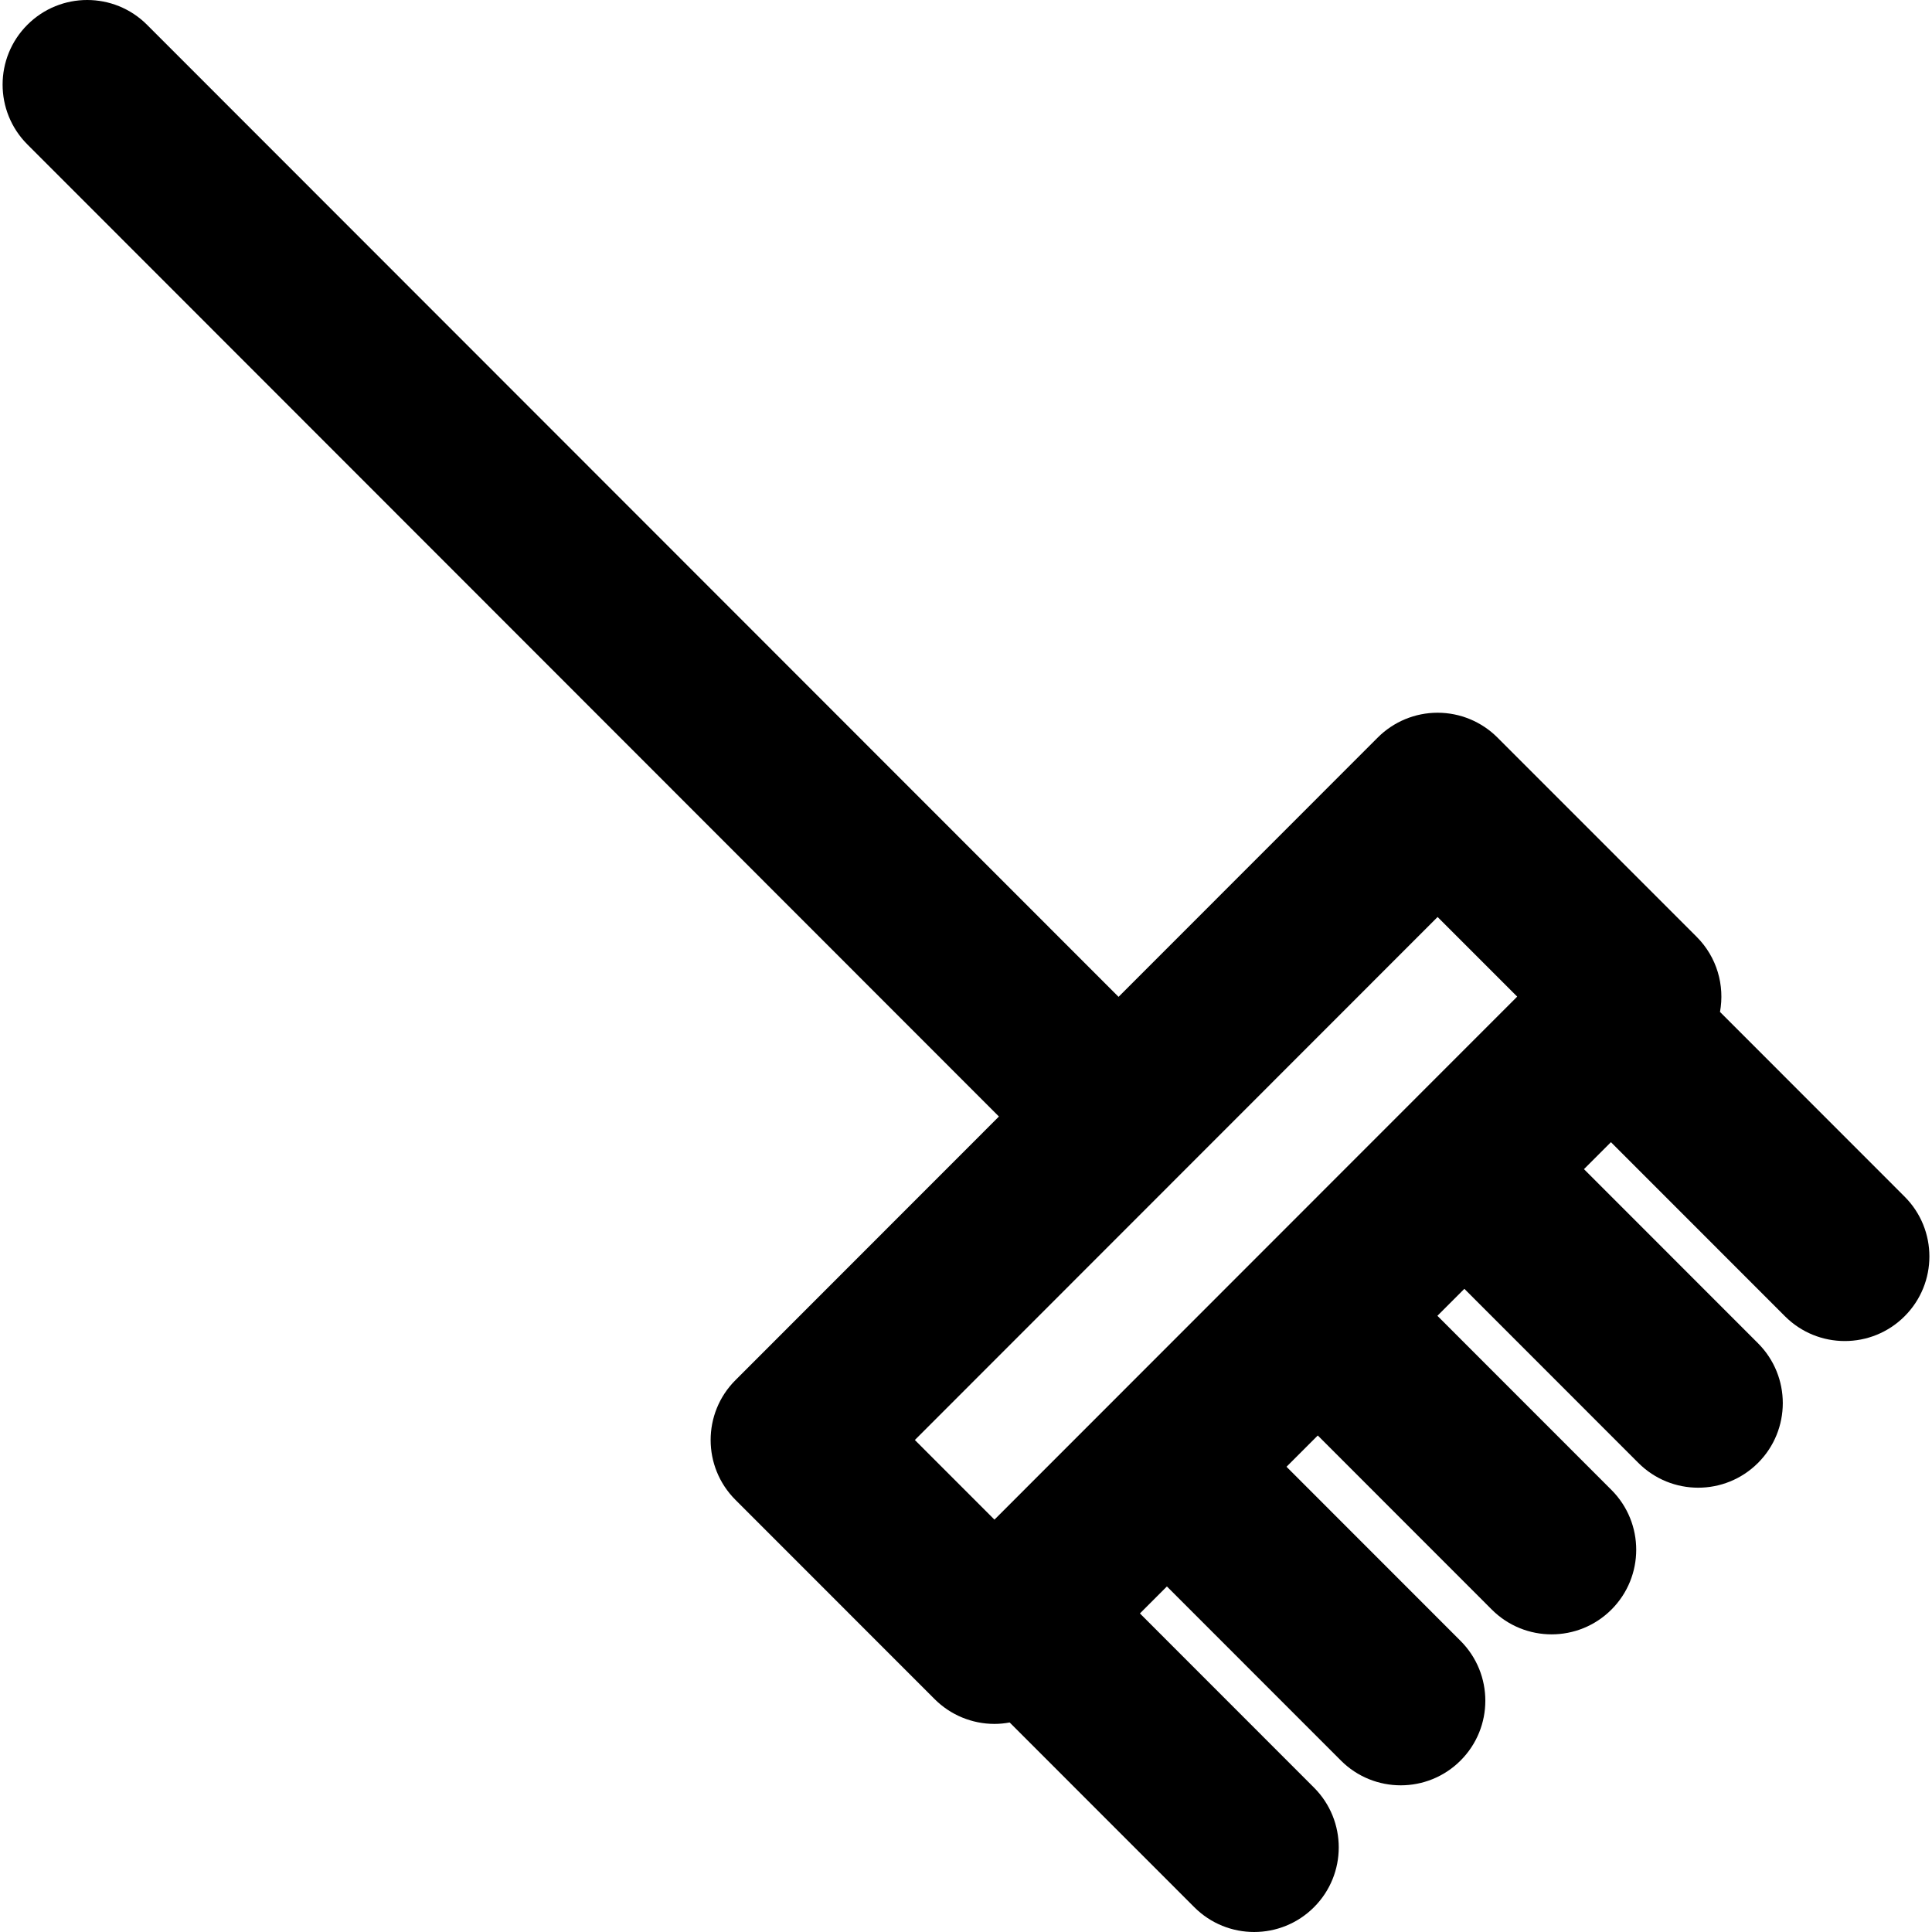 <?xml version="1.0" encoding="iso-8859-1"?>
<!-- Uploaded to: SVG Repo, www.svgrepo.com, Generator: SVG Repo Mixer Tools -->
<!DOCTYPE svg PUBLIC "-//W3C//DTD SVG 1.1//EN" "http://www.w3.org/Graphics/SVG/1.1/DTD/svg11.dtd">
<svg fill="#000000" height="800px" width="800px" version="1.1" id="Capa_1" xmlns="http://www.w3.org/2000/svg" xmlns:xlink="http://www.w3.org/1999/xlink" 
	 viewBox="0 0 297 297" xml:space="preserve">
<path d="M292.793,183.957l-28.384-28.397c0.743-4.061-0.449-8.408-3.589-11.548l-30.626-30.636c-2.439-2.44-5.748-3.811-9.198-3.811
	c-3.45,0-6.759,1.372-9.197,3.811l-39.847,39.867L22.604,3.812C17.526-1.27,9.29-1.27,4.212,3.807
	c-5.08,5.078-5.083,13.312-0.006,18.393L153.562,171.64l-40.511,40.532c-5.076,5.079-5.076,13.31,0,18.389l30.626,30.639
	c2.44,2.44,5.749,3.811,9.198,3.811c0.79,0,1.572-0.08,2.338-0.221l28.385,28.399c2.539,2.541,5.869,3.811,9.198,3.811
	c3.328,0,6.655-1.269,9.194-3.807c5.08-5.077,5.082-13.312,0.004-18.393l-26.757-26.771l4.147-4.149l26.748,26.761
	c2.539,2.541,5.869,3.811,9.198,3.811c3.328,0,6.655-1.269,9.194-3.807c5.08-5.077,5.082-13.312,0.004-18.393l-26.757-26.77
	l4.807-4.809l26.748,26.761c2.539,2.541,5.869,3.811,9.198,3.811c3.328,0,6.655-1.269,9.194-3.807
	c5.08-5.077,5.082-13.312,0.004-18.393l-26.757-26.77l4.144-4.147l26.749,26.761c2.54,2.541,5.869,3.811,9.198,3.811
	c3.328,0,6.655-1.269,9.194-3.807c5.08-5.077,5.082-13.312,0.004-18.393l-26.758-26.77l4.146-4.148l26.75,26.762
	c2.54,2.541,5.869,3.811,9.198,3.811c3.328,0,6.655-1.269,9.194-3.807C297.869,197.272,297.871,189.037,292.793,183.957z
	 M140.638,221.366l80.359-80.4l12.237,12.241l-80.359,80.401L140.638,221.366z"/>
</svg>